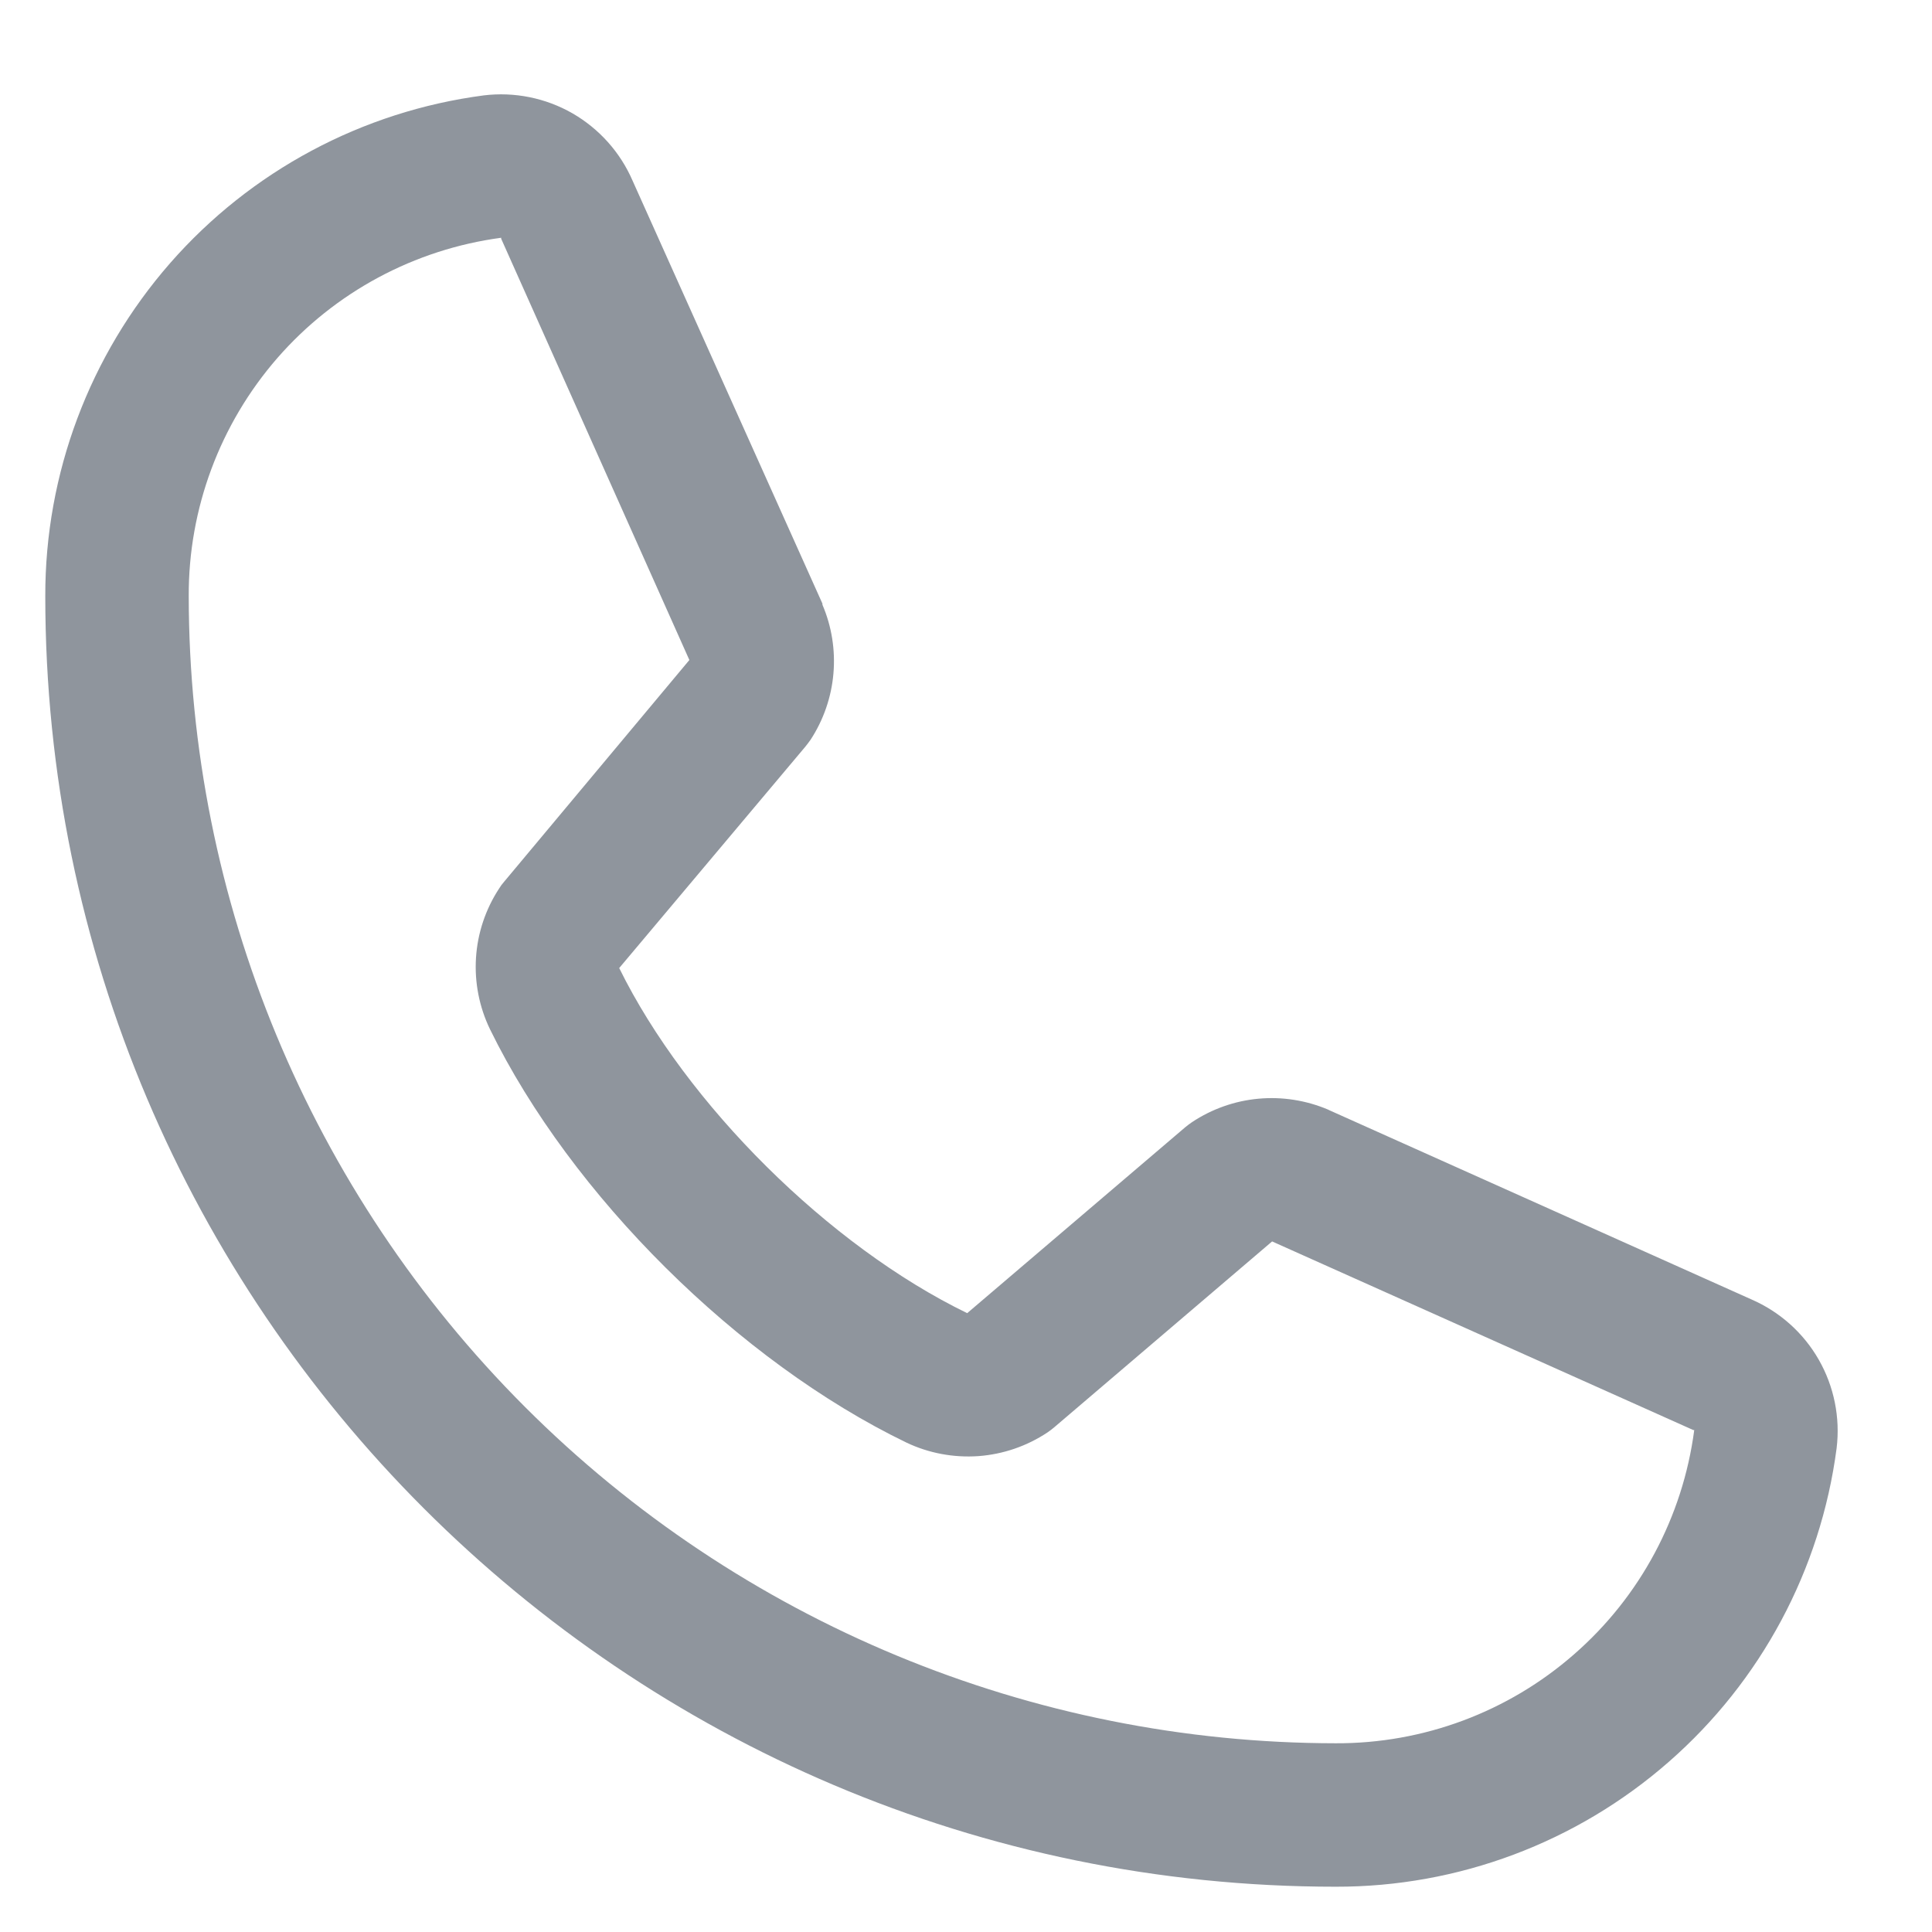 <svg width="16" height="16" viewBox="0 0 16 16" fill="none" xmlns="http://www.w3.org/2000/svg">
<path d="M14.504 10.761L11.008 9.194L10.998 9.189C10.816 9.112 10.618 9.081 10.422 9.099C10.225 9.117 10.036 9.184 9.872 9.293C9.853 9.306 9.834 9.32 9.816 9.335L8.01 10.875C6.865 10.319 5.684 9.146 5.128 8.017L6.67 6.183C6.685 6.164 6.699 6.146 6.713 6.126C6.82 5.962 6.885 5.774 6.902 5.579C6.919 5.384 6.888 5.188 6.811 5.008V4.999L5.239 1.497C5.137 1.261 4.962 1.066 4.74 0.938C4.518 0.811 4.26 0.759 4.006 0.79C3 0.922 2.077 1.416 1.409 2.179C0.741 2.943 0.373 3.923 0.375 4.937C0.375 10.83 5.17 15.625 11.062 15.625C12.077 15.627 13.057 15.259 13.82 14.591C14.584 13.923 15.078 13 15.21 11.994C15.241 11.74 15.189 11.482 15.062 11.26C14.935 11.038 14.739 10.863 14.504 10.761ZM11.062 14.437C8.544 14.435 6.129 13.433 4.348 11.652C2.567 9.871 1.565 7.456 1.563 4.937C1.56 4.213 1.821 3.512 2.297 2.965C2.773 2.419 3.432 2.065 4.151 1.969C4.15 1.972 4.15 1.975 4.151 1.978L5.709 5.466L4.175 7.302C4.159 7.32 4.145 7.339 4.133 7.359C4.021 7.53 3.955 7.728 3.942 7.932C3.929 8.136 3.969 8.34 4.058 8.524C4.731 9.9 6.117 11.275 7.507 11.947C7.692 12.035 7.897 12.073 8.102 12.059C8.307 12.044 8.505 11.976 8.676 11.862C8.695 11.849 8.713 11.835 8.731 11.82L10.535 10.281L14.023 11.843C14.023 11.843 14.029 11.843 14.031 11.843C13.936 12.563 13.583 13.223 13.036 13.7C12.49 14.178 11.788 14.44 11.062 14.437Z" fill="#8F959D"/>
</svg>
